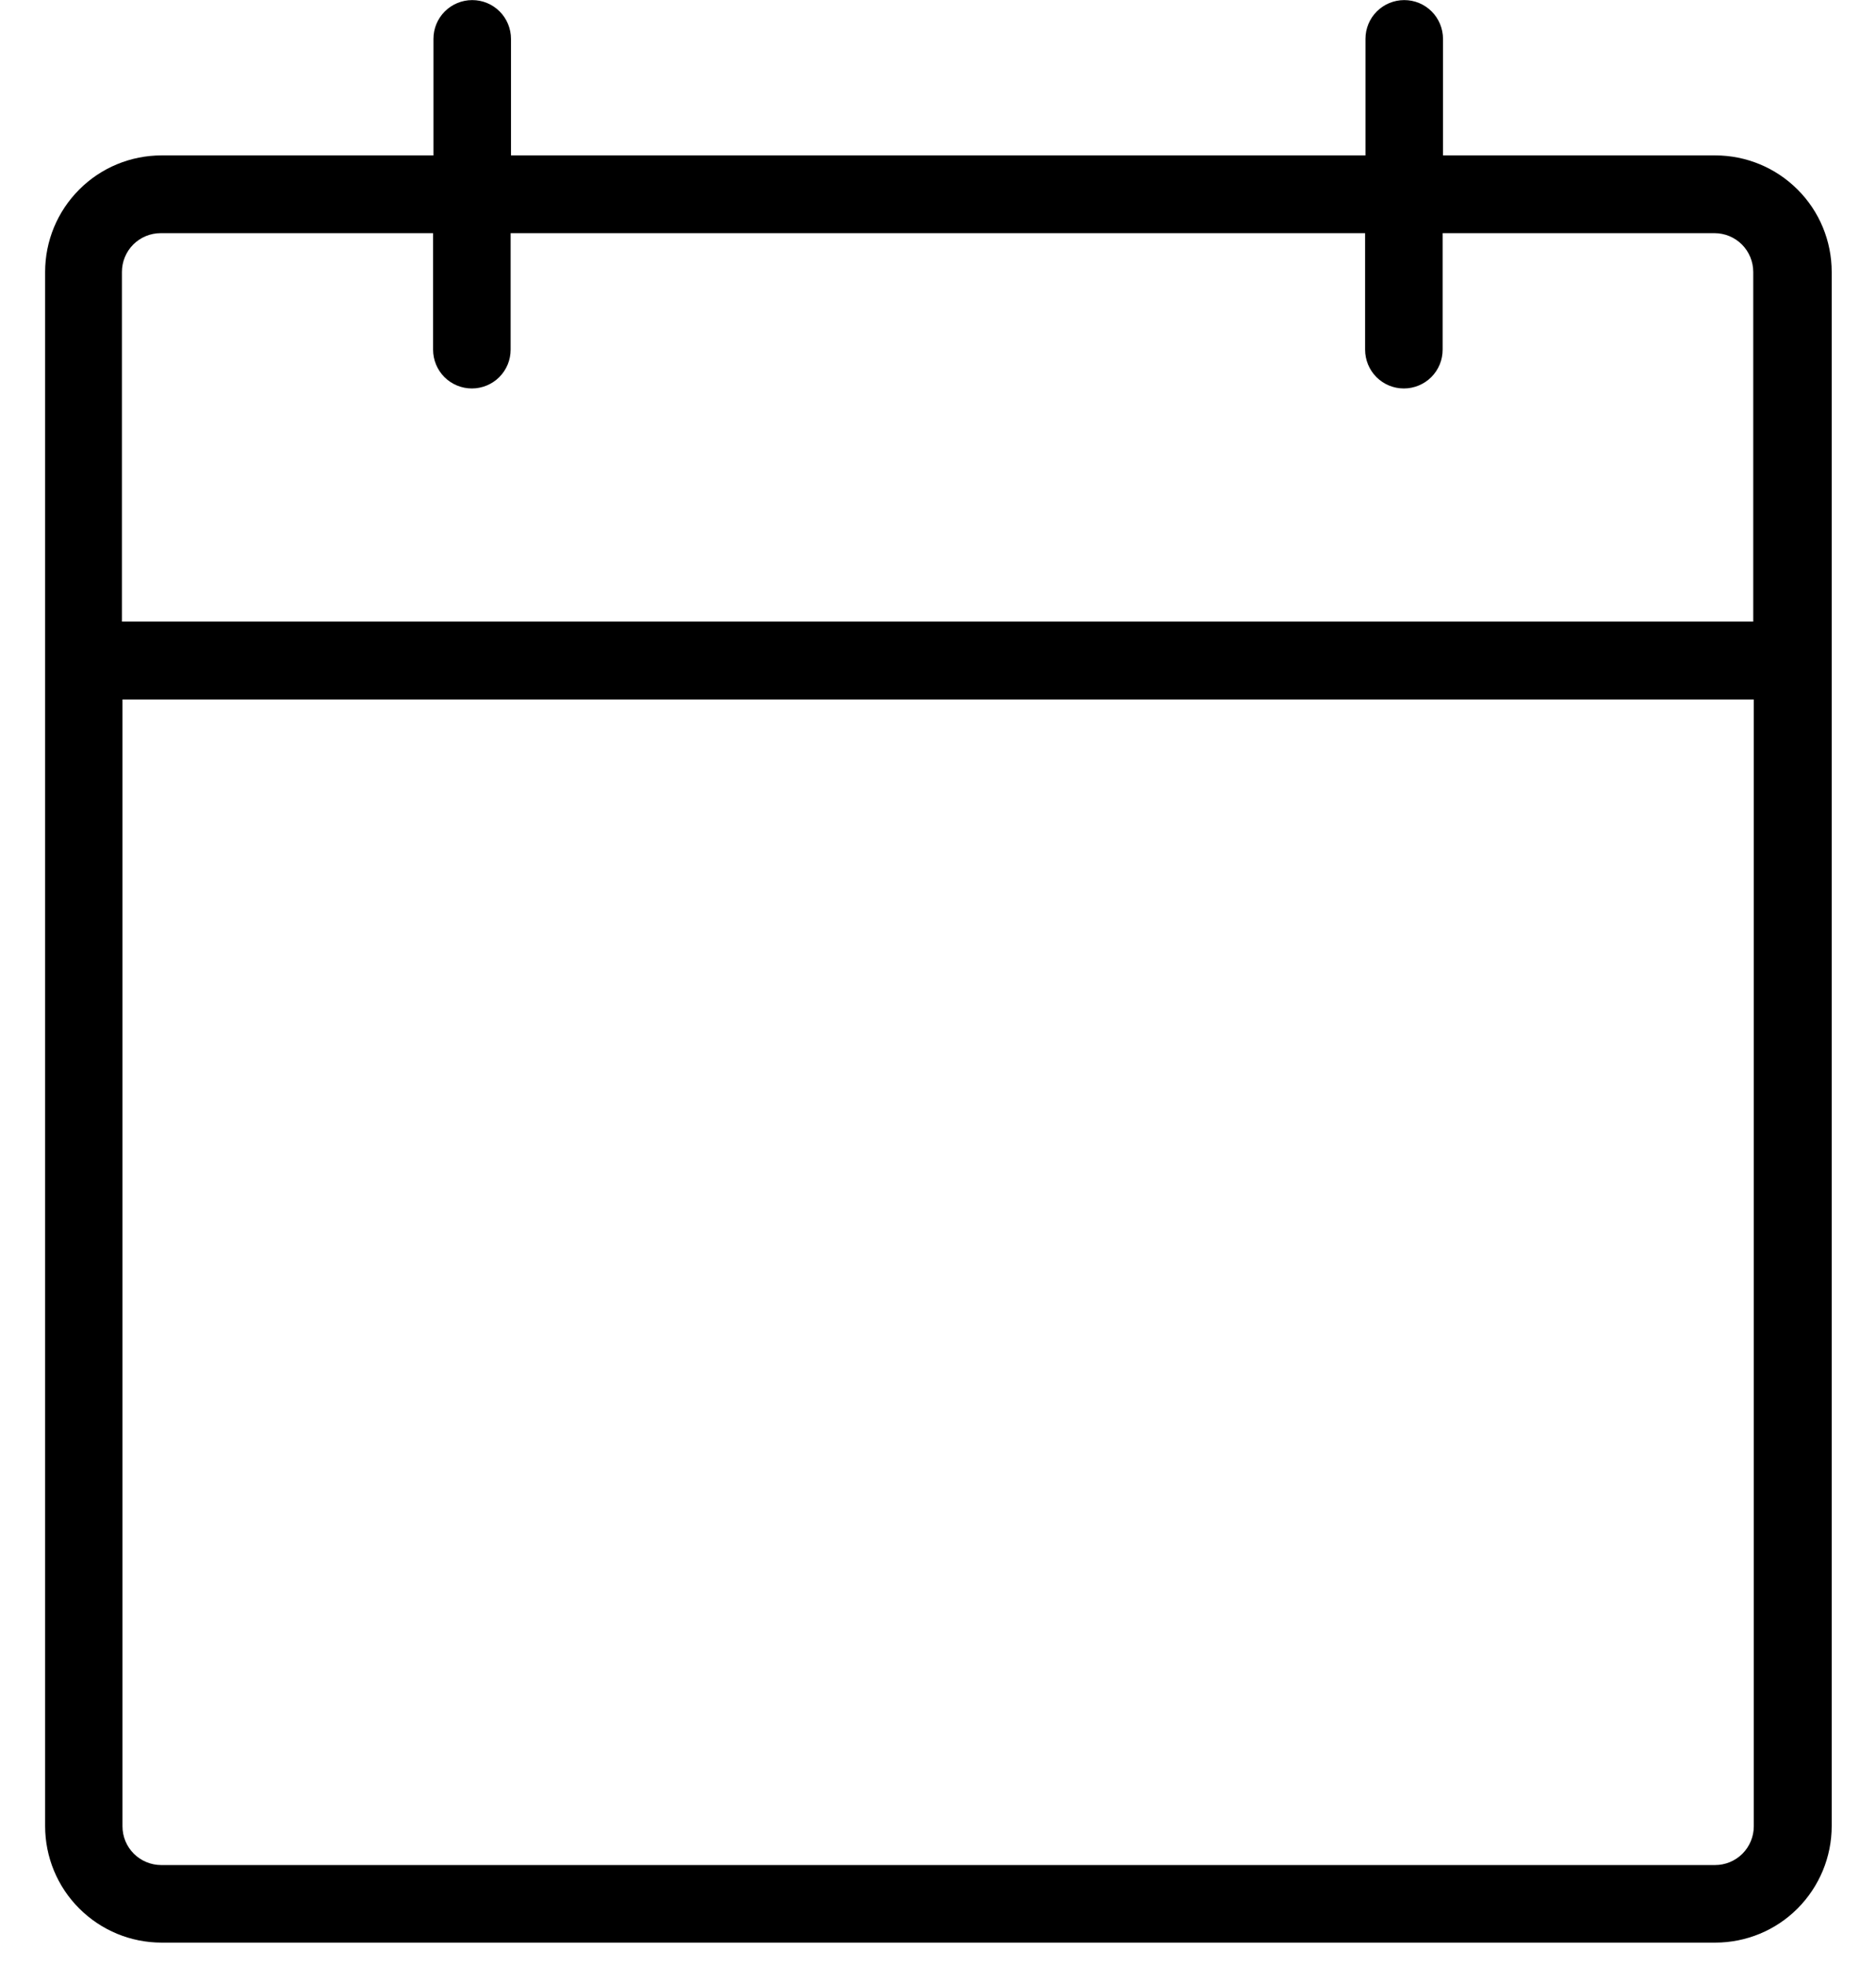 <svg width="21" viewBox="0 0 21 22" height="22" fill="none" class="icon icon-calendar" xmlns="http://www.w3.org/2000/svg"><path fill="#000" d="m19.196 1.739h-3.043v-1.304c0-.115-.046-.226-.127-.307-.082-.082-.192-.127-.307-.127s-.226.046-.307.127c-.082.082-.127.192-.127.307v1.304h-9.565v-1.304c0-.115-.046-.226-.127-.307-.082-.082-.192-.127-.307-.127s-.226.046-.307.127c-.082.082-.127.192-.127.307v1.304h-3.043c-.346 0-.678.137-.922.382-.245.245-.382.576-.382.922v17.391c0 .346.137.678.382.922.245.245.576.382.922.382h17.391c.346 0 .678-.137.922-.382s.382-.576.382-.922v-17.391c0-.346-.137-.678-.382-.922-.245-.245-.576-.382-.922-.382zm-17.391.87h3.043v1.304c0 .115.046.226.127.307s.192.127.307.127.226-.046.307-.127c.082-.082.127-.192.127-.307v-1.304h9.565v1.304c0 .115.046.226.127.307.082.082.192.127.307.127s.226-.046.307-.127c.082-.082.127-.192.127-.307v-1.304h3.043c.115 0 .226.046.307.127s.127.192.127.307v3.913h-18.261v-3.913c0-.115.046-.226.127-.307s.192-.127.307-.127zm17.391 18.261h-17.391c-.115 0-.226-.046-.307-.127-.082-.082-.127-.192-.127-.307v-12.609h18.261v12.609c0 .115-.046.226-.127.307-.082.082-.192.127-.307.127z"></path></svg>